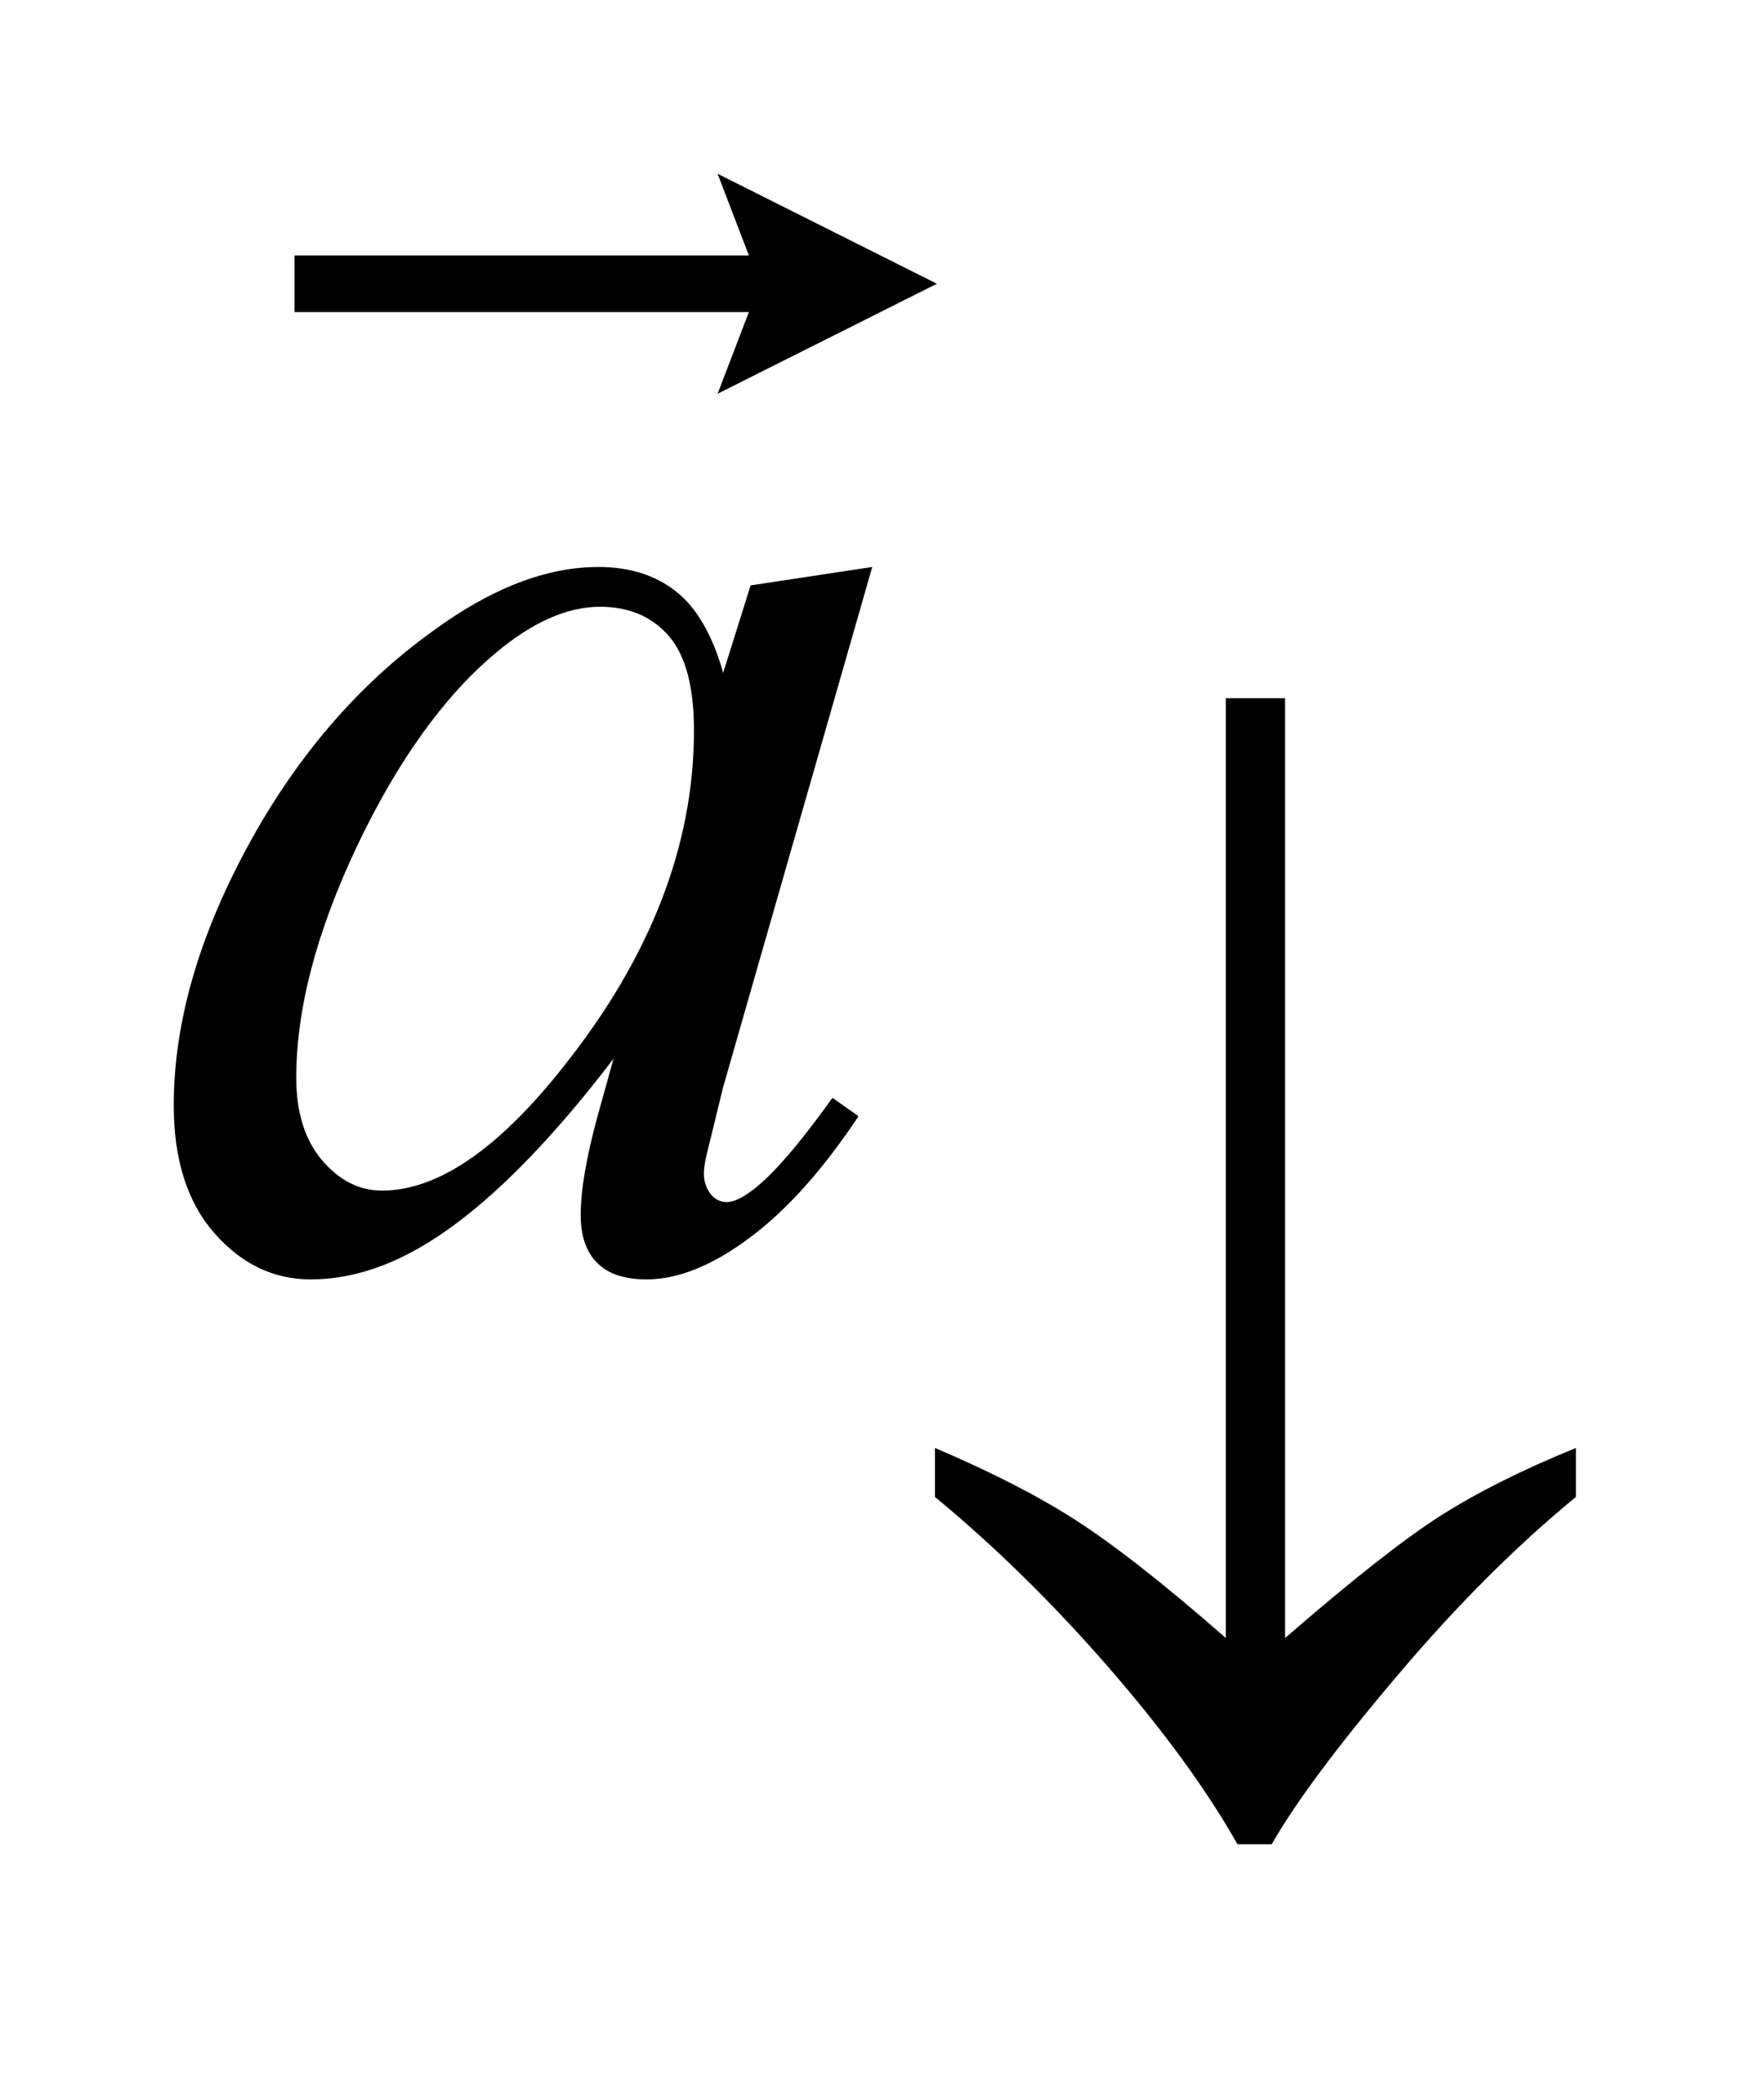 <?xml version="1.0" encoding="UTF-8"?>
<!DOCTYPE svg PUBLIC '-//W3C//DTD SVG 1.0//EN'
          'http://www.w3.org/TR/2001/REC-SVG-20010904/DTD/svg10.dtd'>
<svg stroke-dasharray="none" shape-rendering="auto" xmlns="http://www.w3.org/2000/svg" font-family="'Dialog'" text-rendering="auto" width="16" fill-opacity="1" color-interpolation="auto" color-rendering="auto" preserveAspectRatio="xMidYMid meet" font-size="12px" viewBox="0 0 16 19" fill="black" xmlns:xlink="http://www.w3.org/1999/xlink" stroke="black" image-rendering="auto" stroke-miterlimit="10" stroke-linecap="square" stroke-linejoin="miter" font-style="normal" stroke-width="1" height="19" stroke-dashoffset="0" font-weight="normal" stroke-opacity="1"
><!--Generated by the Batik Graphics2D SVG Generator--><defs id="genericDefs"
  /><g
  ><defs id="defs1"
    ><clipPath clipPathUnits="userSpaceOnUse" id="clipPath1"
      ><path d="M-1 -1 L9.07 -1 L9.07 10.614 L-1 10.614 L-1 -1 Z"
      /></clipPath
      ><clipPath clipPathUnits="userSpaceOnUse" id="clipPath2"
      ><path d="M-0 -0 L-0 9.614 L8.07 9.614 L8.07 -0 Z"
      /></clipPath
    ></defs
    ><g transform="scale(1.576,1.576) translate(1,1)"
    ><path d="M4.02 2.263 L3.162 5.256 L3.064 5.657 C3.056 5.695 3.051 5.729 3.051 5.755 C3.051 5.802 3.066 5.843 3.095 5.878 C3.118 5.904 3.148 5.918 3.183 5.918 C3.221 5.918 3.271 5.895 3.333 5.848 C3.447 5.762 3.6 5.585 3.791 5.318 L3.941 5.424 C3.738 5.729 3.53 5.963 3.315 6.123 C3.101 6.283 2.903 6.363 2.721 6.363 C2.595 6.363 2.5 6.332 2.437 6.268 C2.374 6.206 2.342 6.113 2.342 5.993 C2.342 5.848 2.375 5.659 2.439 5.424 L2.531 5.093 C2.147 5.596 1.793 5.947 1.471 6.147 C1.239 6.292 1.011 6.363 0.788 6.363 C0.574 6.363 0.389 6.274 0.233 6.096 C0.078 5.919 0 5.674 0 5.361 C0 4.894 0.14 4.4 0.42 3.881 C0.7 3.362 1.056 2.945 1.488 2.634 C1.825 2.386 2.144 2.263 2.444 2.263 C2.623 2.263 2.772 2.31 2.891 2.404 C3.01 2.498 3.1 2.654 3.162 2.872 L3.32 2.369 L4.02 2.263 ZM2.453 2.492 C2.265 2.492 2.065 2.58 1.854 2.757 C1.555 3.007 1.289 3.378 1.055 3.869 C0.822 4.361 0.705 4.806 0.705 5.203 C0.705 5.403 0.755 5.561 0.854 5.678 C0.954 5.794 1.068 5.852 1.198 5.852 C1.518 5.852 1.865 5.616 2.241 5.141 C2.743 4.511 2.994 3.866 2.994 3.203 C2.994 2.953 2.946 2.772 2.849 2.66 C2.752 2.548 2.62 2.492 2.453 2.492 Z" stroke="none" clip-path="url(#clipPath2)"
    /></g
    ><g transform="matrix(1.576,0,0,1.576,1.576,1.576)"
    ><path d="M6.055 8.427 L6.055 3.018 L6.396 3.018 L6.396 8.427 C6.781 8.093 7.078 7.859 7.288 7.725 C7.498 7.591 7.758 7.46 8.07 7.333 L8.07 7.615 C7.733 7.891 7.39 8.232 7.043 8.642 C6.697 9.05 6.455 9.375 6.319 9.614 L6.122 9.614 C5.946 9.302 5.697 8.96 5.375 8.59 C5.053 8.22 4.721 7.896 4.381 7.615 L4.381 7.333 C4.697 7.468 4.966 7.604 5.187 7.746 C5.407 7.887 5.697 8.113 6.055 8.427 Z" stroke="none" clip-path="url(#clipPath2)"
    /></g
    ><g transform="matrix(1.576,0,0,1.576,1.576,1.576)"
    ><path d="M3.13 1.266 L3.31 0.796 L0.695 0.796 L0.695 0.47 L3.31 0.47 L3.13 0 L4.392 0.633 L3.13 1.266 Z" stroke="none" clip-path="url(#clipPath2)"
    /></g
  ></g
></svg
>
